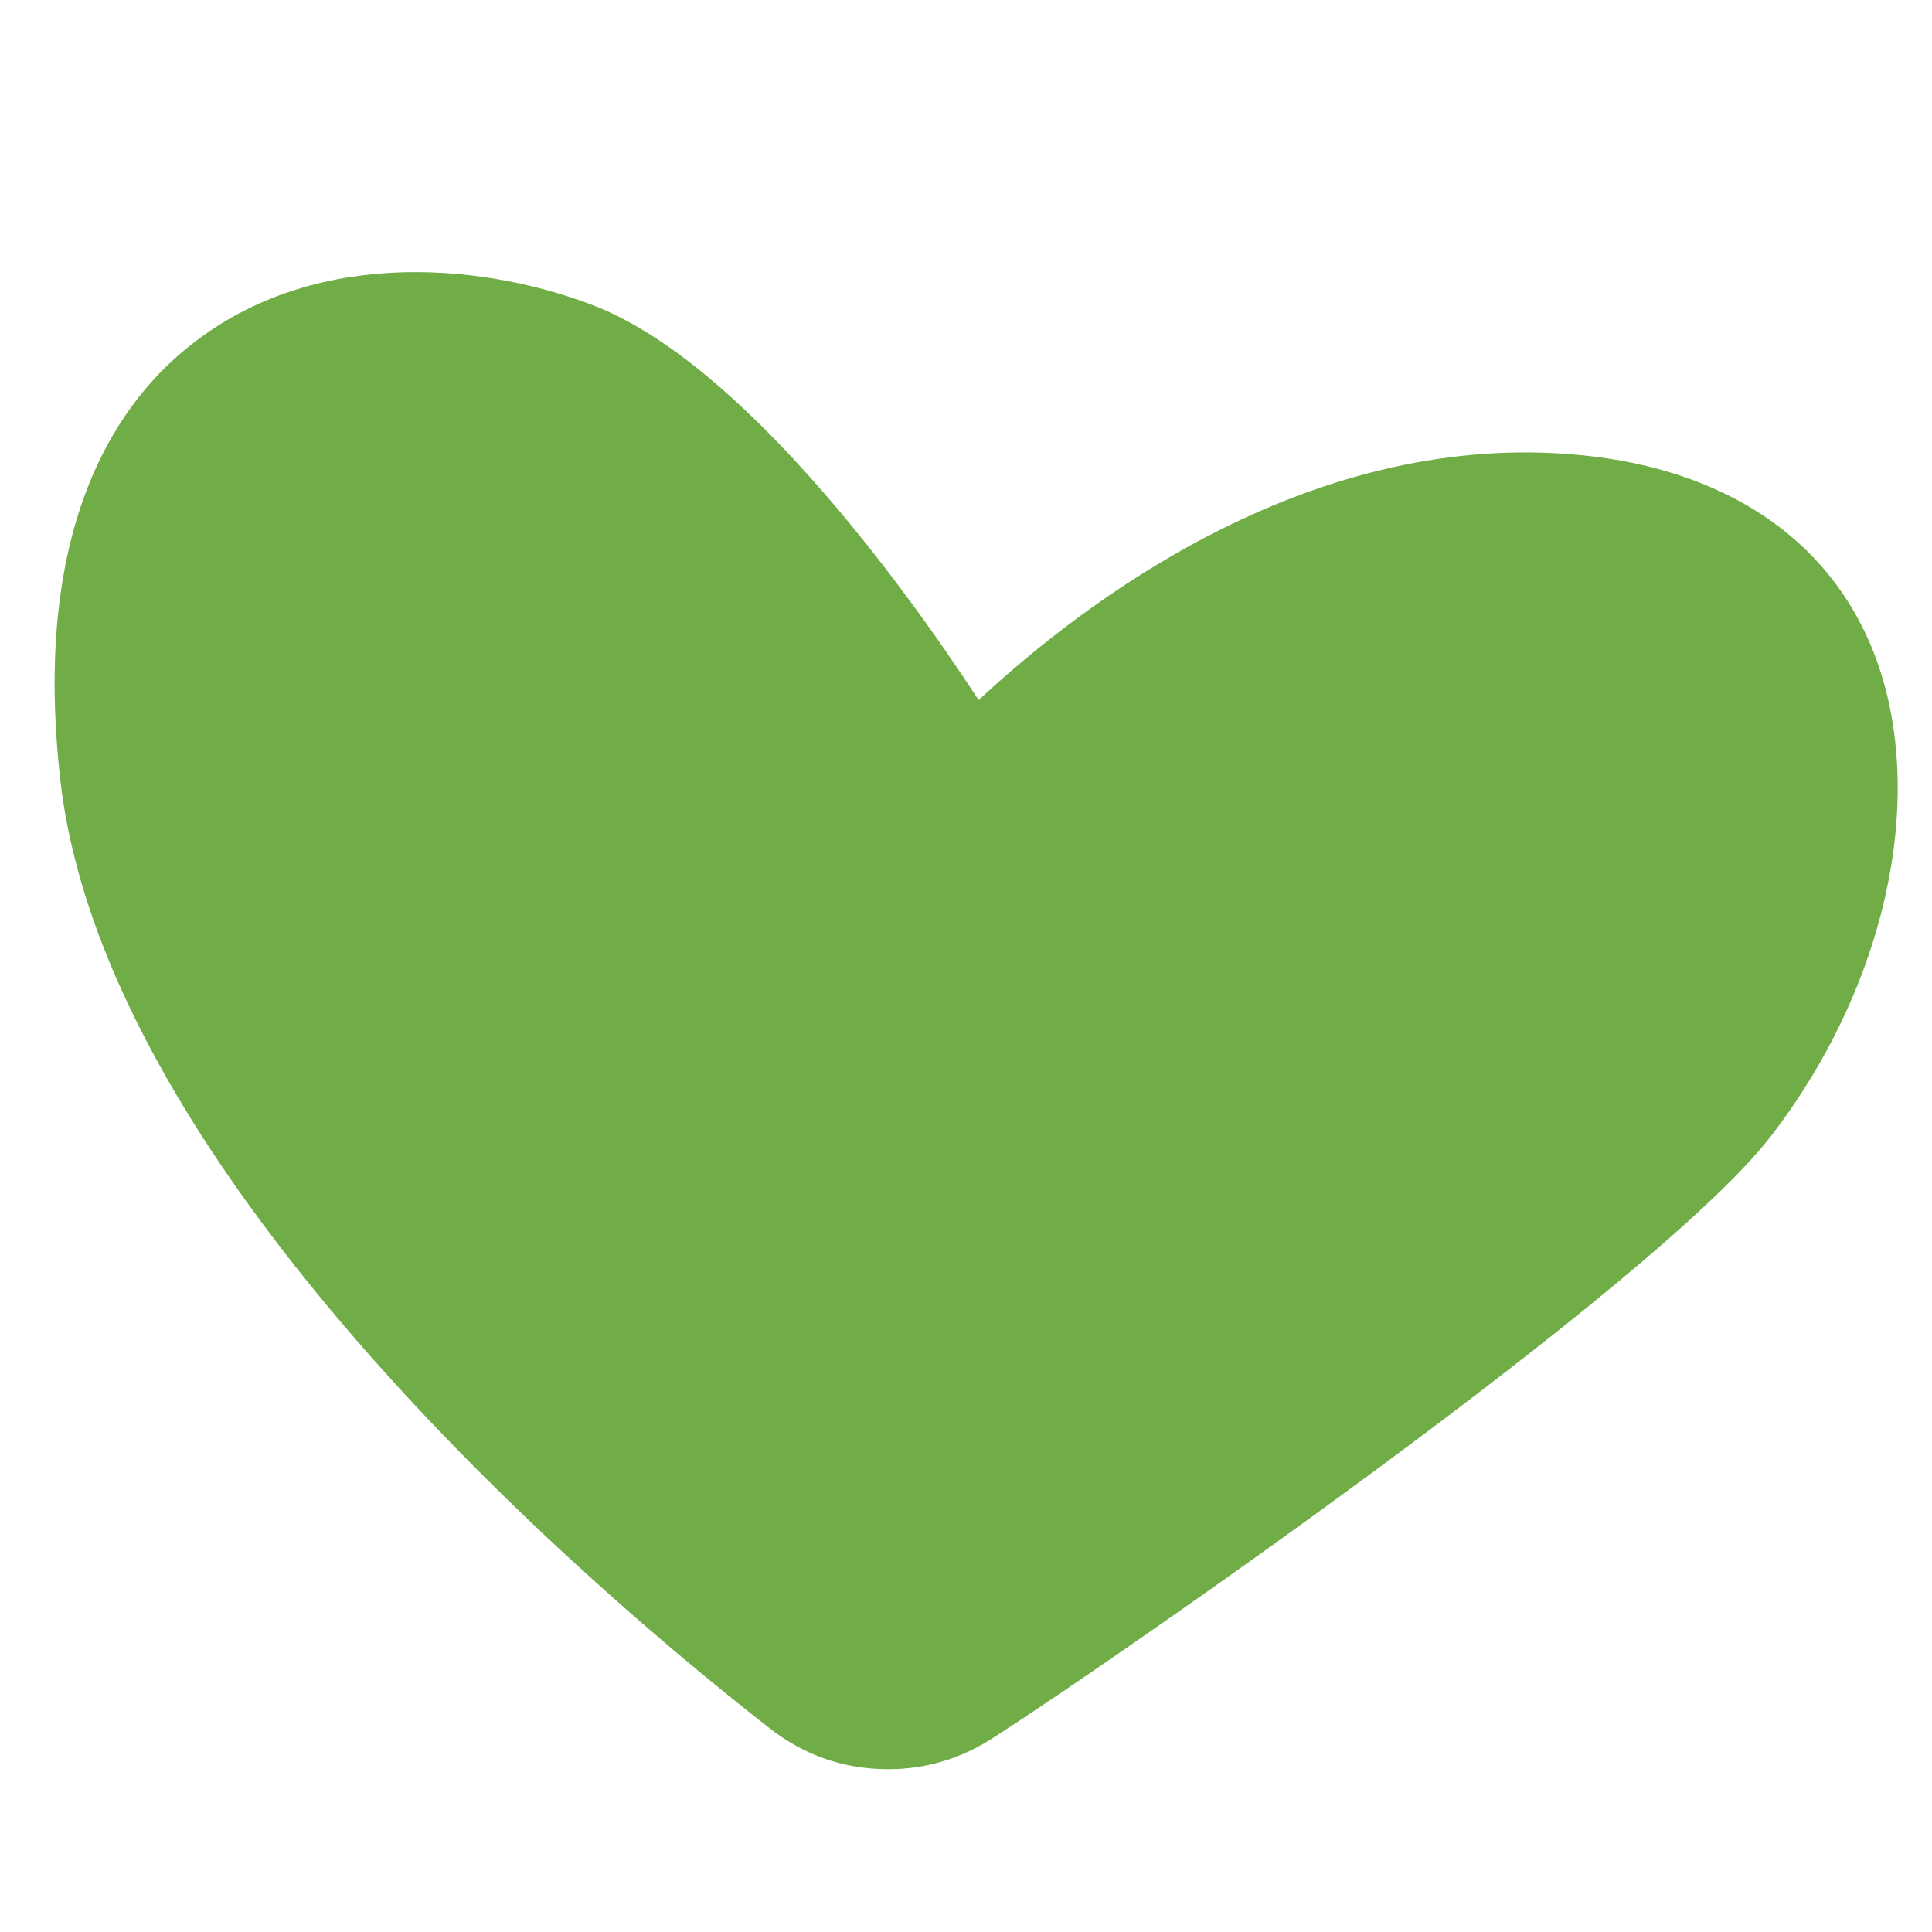 <?xml version="1.0" encoding="utf-8"?>
<!-- Generator: Adobe Illustrator 22.0.1, SVG Export Plug-In . SVG Version: 6.00 Build 0)  -->
<svg version="1.1" id="Layer_1" xmlns="http://www.w3.org/2000/svg" xmlns:xlink="http://www.w3.org/1999/xlink" x="0px" y="0px"
	 viewBox="0 0 106.8 106.8" style="enable-background:new 0 0 106.8 106.8;" xml:space="preserve">
<style type="text/css">
	.st0{fill:#70AD47;}
</style>
<path class="st0" d="M49.1,97.8L49.1,97.8c-2.5,0-4.7-0.8-6.6-2.3C33.9,88.8,5.6,65.2,3.3,42.8c-1.5-14,3.3-20.8,7.6-24
	c6.9-5.2,16.2-4.2,22.2-1.8c8,3.3,16.7,15.1,21,21.7c5.8-5.4,18-14.7,32.6-13.6c8,0.6,13.9,4.2,16.6,10.3c3.4,7.7,1.3,18.7-5.4,27.4
	C91.5,71.1,61.1,92.1,55,96C53.2,97.2,51.2,97.8,49.1,97.8z"/>
</svg>
